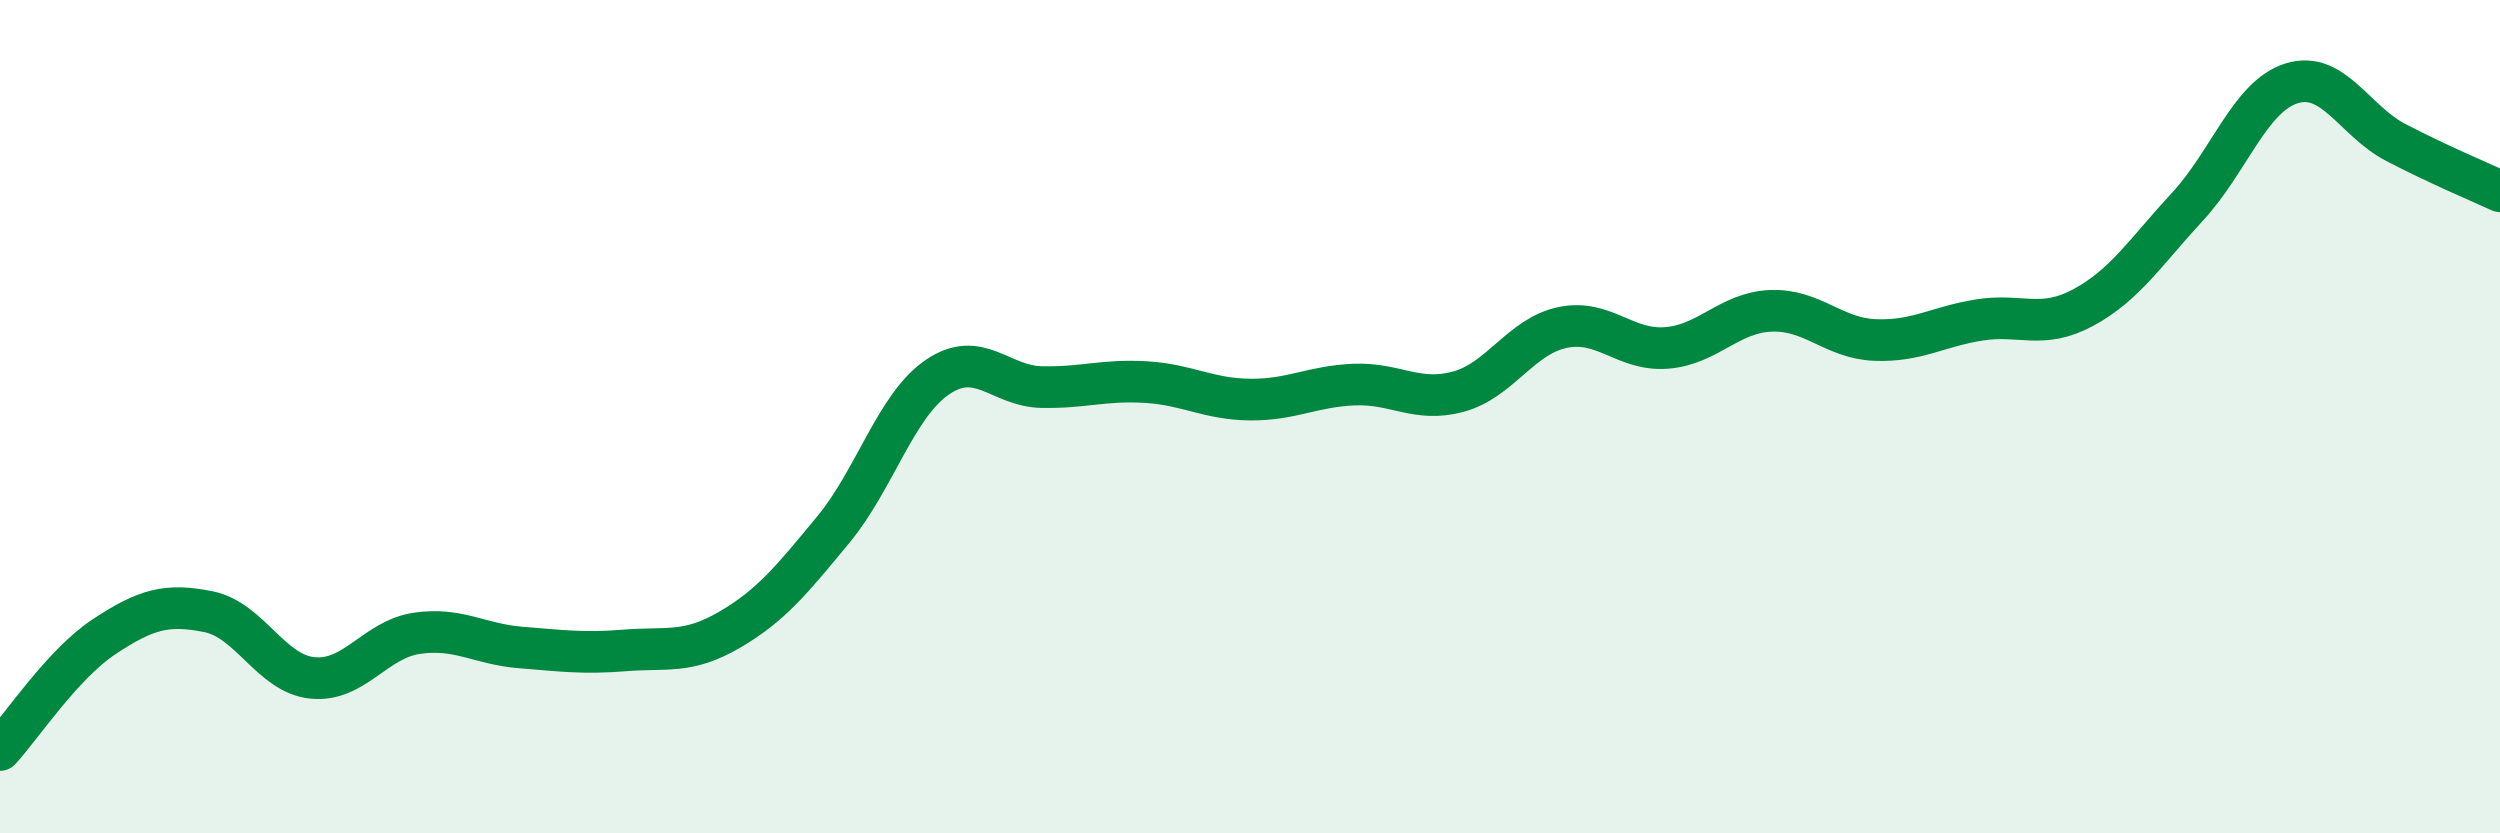 
    <svg width="60" height="20" viewBox="0 0 60 20" xmlns="http://www.w3.org/2000/svg">
      <path
        d="M 0,18 C 0.5,17.46 1.5,15.94 2.5,15.28 C 3.5,14.62 4,14.48 5,14.68 C 6,14.88 6.5,16.17 7.5,16.27 C 8.5,16.37 9,15.35 10,15.2 C 11,15.05 11.5,15.46 12.5,15.54 C 13.5,15.62 14,15.69 15,15.61 C 16,15.53 16.5,15.7 17.5,15.12 C 18.5,14.54 19,13.92 20,12.71 C 21,11.5 21.5,9.73 22.5,9.05 C 23.5,8.37 24,9.27 25,9.29 C 26,9.31 26.5,9.11 27.5,9.17 C 28.5,9.23 29,9.58 30,9.59 C 31,9.6 31.5,9.27 32.5,9.23 C 33.5,9.19 34,9.67 35,9.4 C 36,9.13 36.5,8.07 37.5,7.86 C 38.5,7.65 39,8.43 40,8.35 C 41,8.27 41.5,7.5 42.5,7.46 C 43.5,7.42 44,8.12 45,8.16 C 46,8.2 46.5,7.84 47.5,7.68 C 48.5,7.52 49,7.92 50,7.38 C 51,6.84 51.5,6.04 52.5,4.96 C 53.5,3.88 54,2.31 55,2 C 56,1.69 56.5,2.9 57.5,3.42 C 58.5,3.94 59.5,4.36 60,4.59L60 20L0 20Z"
        fill="#008740"
        opacity="0.1"
        stroke-linecap="round"
        stroke-linejoin="round"
      />
      <path
        d="M 0,18 C 0.5,17.46 1.5,15.94 2.5,15.28 C 3.5,14.62 4,14.48 5,14.68 C 6,14.88 6.5,16.17 7.5,16.27 C 8.5,16.37 9,15.35 10,15.2 C 11,15.05 11.5,15.46 12.5,15.54 C 13.5,15.62 14,15.69 15,15.61 C 16,15.53 16.5,15.7 17.5,15.12 C 18.5,14.54 19,13.92 20,12.71 C 21,11.5 21.5,9.73 22.5,9.05 C 23.5,8.37 24,9.27 25,9.29 C 26,9.31 26.5,9.11 27.5,9.17 C 28.5,9.23 29,9.58 30,9.59 C 31,9.6 31.5,9.27 32.5,9.23 C 33.5,9.19 34,9.67 35,9.4 C 36,9.13 36.5,8.07 37.5,7.86 C 38.5,7.65 39,8.43 40,8.35 C 41,8.27 41.5,7.5 42.5,7.46 C 43.5,7.42 44,8.12 45,8.16 C 46,8.2 46.5,7.84 47.5,7.68 C 48.5,7.52 49,7.92 50,7.38 C 51,6.84 51.5,6.04 52.5,4.96 C 53.5,3.88 54,2.31 55,2 C 56,1.69 56.5,2.9 57.5,3.42 C 58.5,3.94 59.5,4.36 60,4.59"
        stroke="#008740"
        stroke-width="1"
        fill="none"
        stroke-linecap="round"
        stroke-linejoin="round"
      />
    </svg>
  